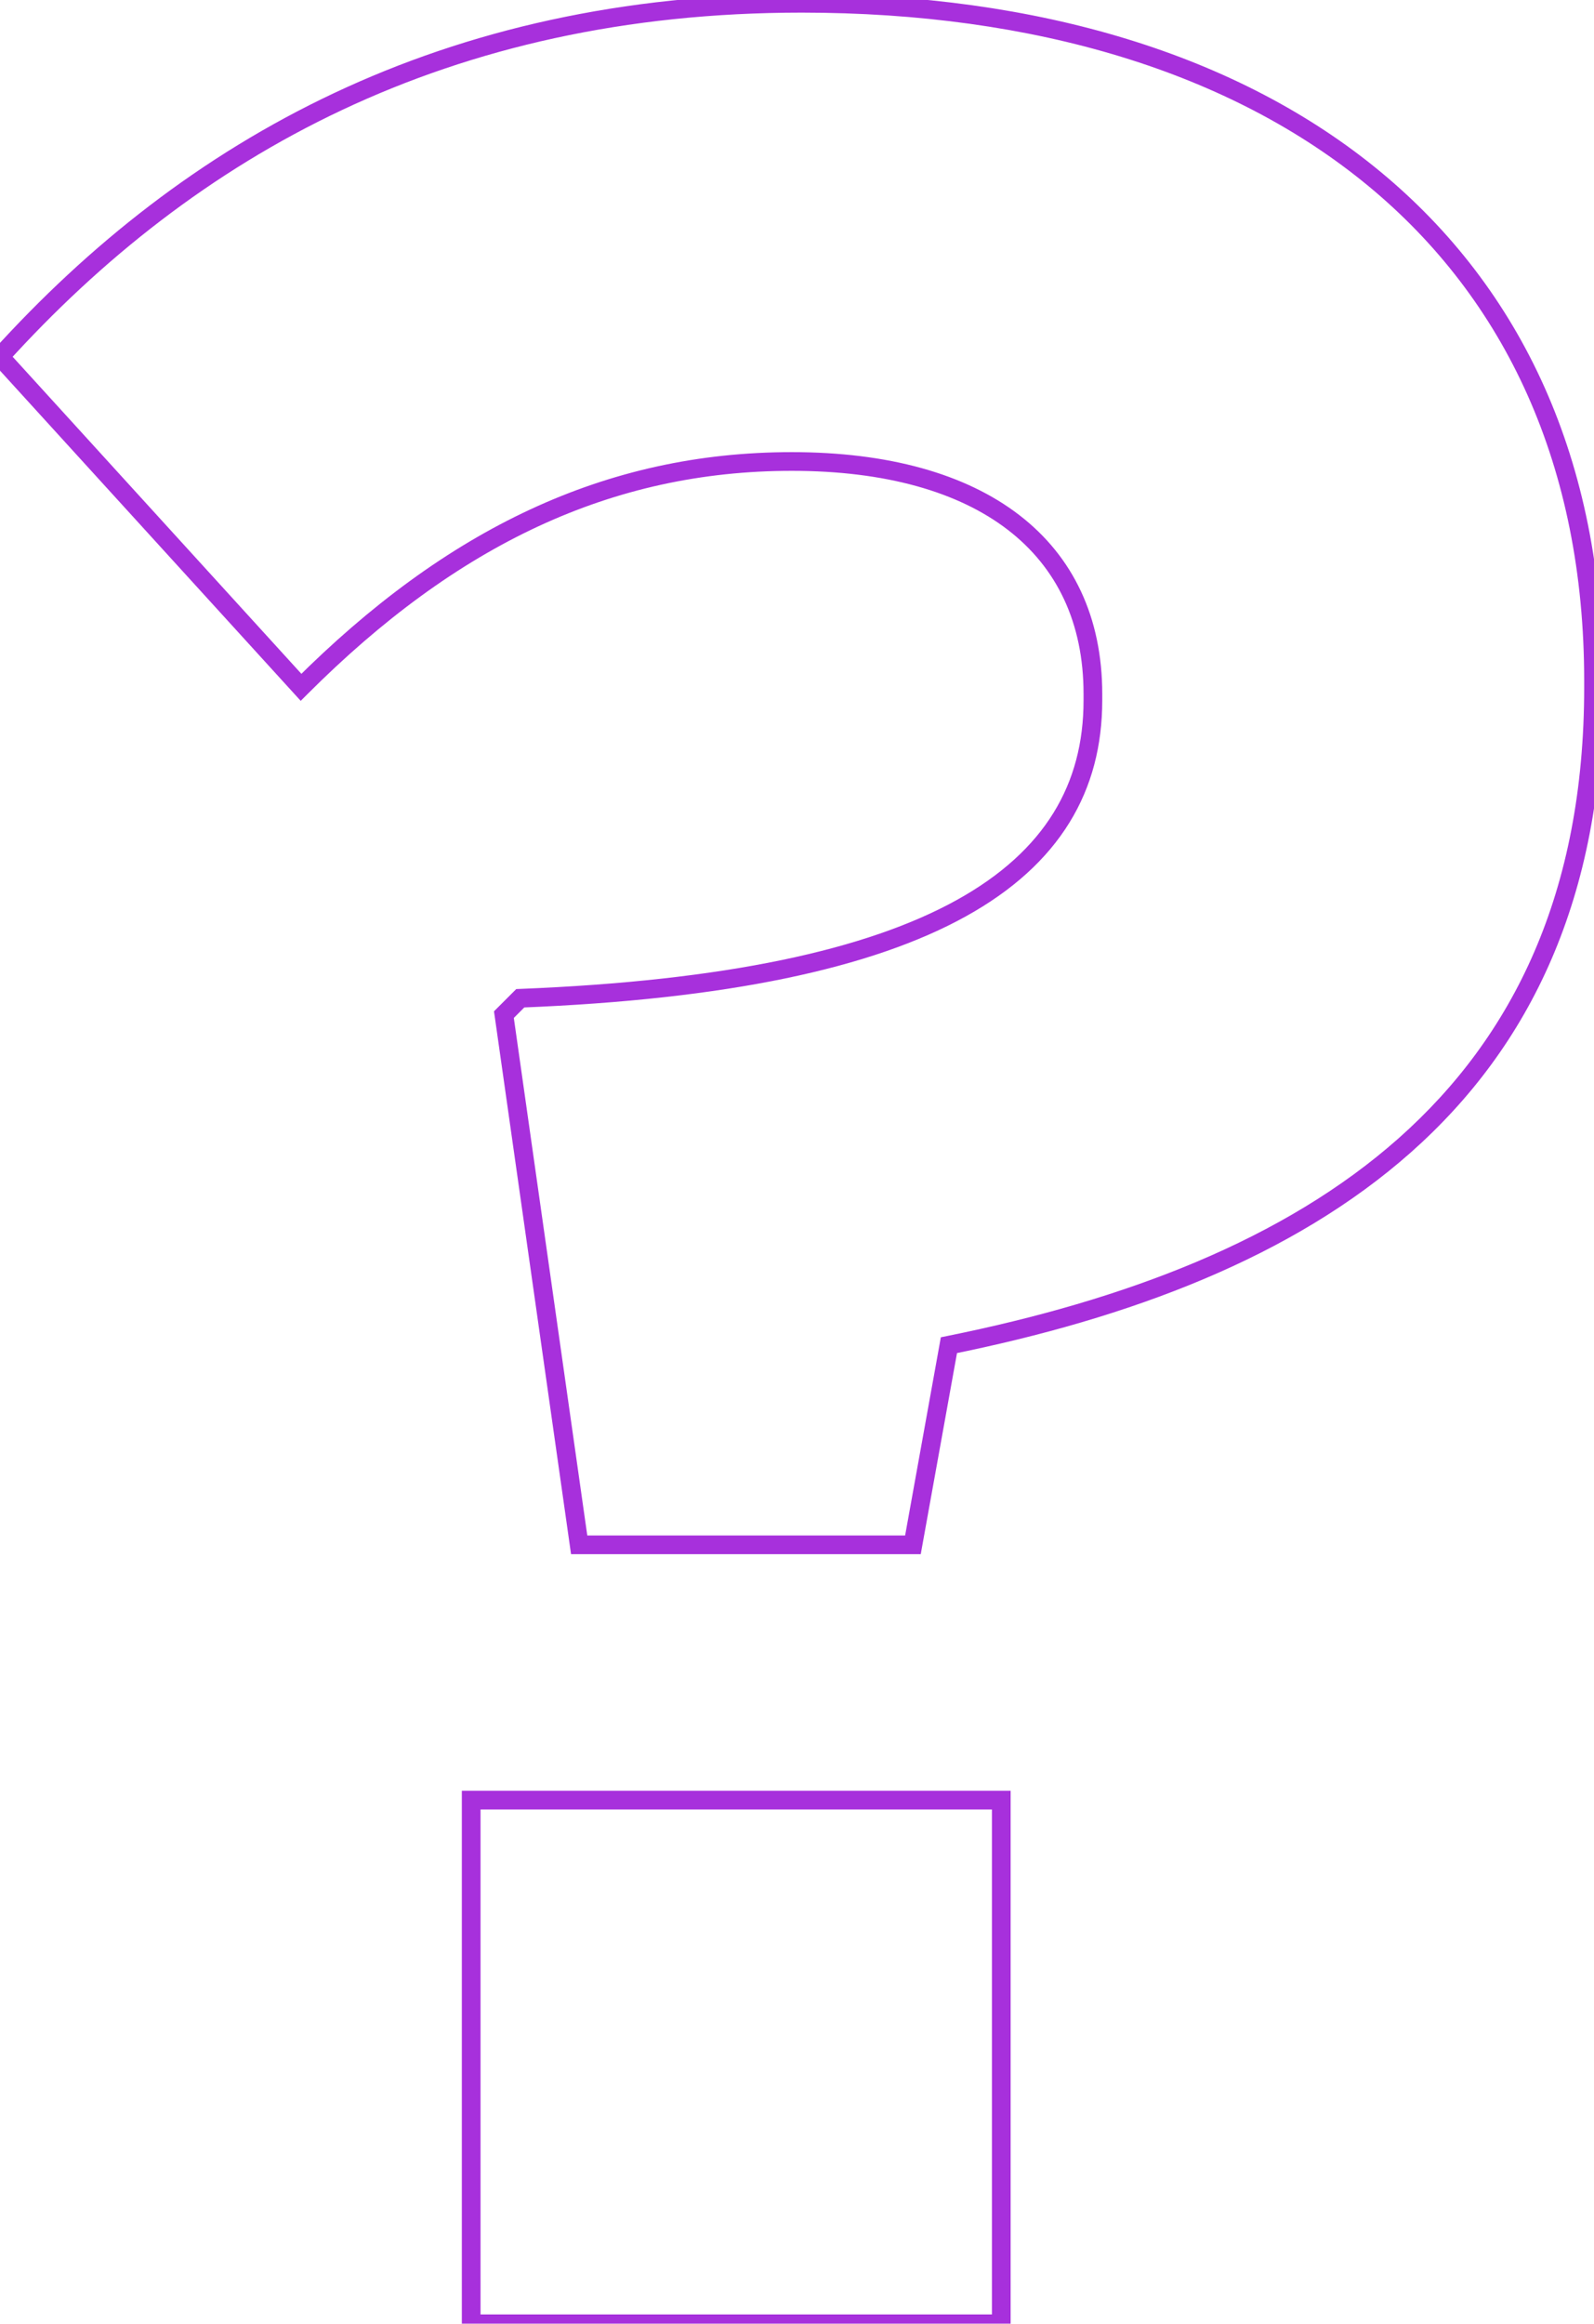 <svg width="341" height="497" viewBox="0 0 341 497" fill="none" xmlns="http://www.w3.org/2000/svg">
<mask id="path-1-outside-1_62_1765" maskUnits="userSpaceOnUse" x="-3" y="-2" width="346" height="501" fill="black">
<rect fill="white" x="-3" y="-2" width="346" height="501"/>
<path d="M123.9 330.4L107.8 217L111.3 213.5C199.5 210 233.8 186.9 233.8 149.8V148.4C233.8 116.9 210 98.7 169.4 98.7C130.2 98.7 96.6 114.8 64.4 147L9.90927e-07 76.3C40.6 31.5 95.2 0.7 171.5 0.7C272.3 0.7 340.9 52.5 340.9 145.6V147C340.9 235.9 279.3 272.3 203 287.7L195.3 330.4H123.9ZM100.8 497V385H214.2V497H100.8Z"/>
</mask>
<path d="M123.9 330.4L121.92 330.681L122.164 332.4H123.9V330.4ZM107.8 217L106.386 215.586L105.679 216.292L105.82 217.281L107.8 217ZM111.3 213.5L111.221 211.502L110.439 211.533L109.886 212.086L111.3 213.5ZM64.4 147L62.921 148.347L64.332 149.896L65.814 148.414L64.4 147ZM9.53674e-07 76.3L-1.482 74.957L-2.702 76.303L-1.479 77.647L9.53674e-07 76.3ZM203 287.7L202.604 285.74L201.273 286.008L201.032 287.345L203 287.7ZM195.3 330.4V332.4H196.972L197.268 330.755L195.3 330.4ZM100.8 497H98.8V499H100.8V497ZM100.8 385V383H98.8V385H100.8ZM214.2 385H216.2V383H214.2V385ZM214.2 497V499H216.2V497H214.2ZM125.88 330.119L109.78 216.719L105.82 217.281L121.92 330.681L125.88 330.119ZM109.214 218.414L112.714 214.914L109.886 212.086L106.386 215.586L109.214 218.414ZM111.379 215.498C155.578 213.745 186.581 207.078 206.594 196C216.63 190.444 223.955 183.749 228.764 175.963C233.578 168.17 235.8 159.396 235.8 149.8H231.8C231.8 158.754 229.735 166.78 225.361 173.862C220.982 180.951 214.22 187.206 204.656 192.5C185.469 203.122 155.222 209.755 111.221 211.502L111.379 215.498ZM235.8 149.8V148.4H231.8V149.8H235.8ZM235.8 148.4C235.8 132.091 229.609 119.055 218.045 110.153C206.552 101.305 189.964 96.7 169.4 96.7V100.7C189.436 100.7 205.048 105.195 215.605 113.322C226.091 121.395 231.8 133.209 231.8 148.4H235.8ZM169.4 96.7C129.554 96.7 95.47 113.101 62.986 145.586L65.814 148.414C97.73 116.499 130.846 100.7 169.4 100.7V96.7ZM65.879 145.653L1.479 74.953L-1.479 77.647L62.921 148.347L65.879 145.653ZM1.482 77.643C41.748 33.211 95.829 2.7 171.5 2.7V-1.3C94.571 -1.3 39.452 29.789 -1.482 74.957L1.482 77.643ZM171.5 2.7C221.58 2.7 263.432 15.569 292.726 39.779C321.971 63.949 338.9 99.585 338.9 145.6H342.9C342.9 98.515 325.529 61.701 295.274 36.696C265.068 11.731 222.22 -1.3 171.5 -1.3V2.7ZM338.9 145.6V147H342.9V145.6H338.9ZM338.9 147C338.9 190.924 323.712 221.688 299.235 243.417C274.677 265.218 240.599 278.071 202.604 285.74L203.396 289.66C241.701 281.929 276.574 268.882 301.89 246.408C327.288 223.862 342.9 191.976 342.9 147H338.9ZM201.032 287.345L193.332 330.045L197.268 330.755L204.968 288.055L201.032 287.345ZM195.3 328.4H123.9V332.4H195.3V328.4ZM102.8 497V385H98.8V497H102.8ZM100.8 387H214.2V383H100.8V387ZM212.2 385V497H216.2V385H212.2ZM214.2 495H100.8V499H214.2V495Z" fill="#A730DC" mask="url(#path-1-outside-1_62_1765)"/>
</svg>
